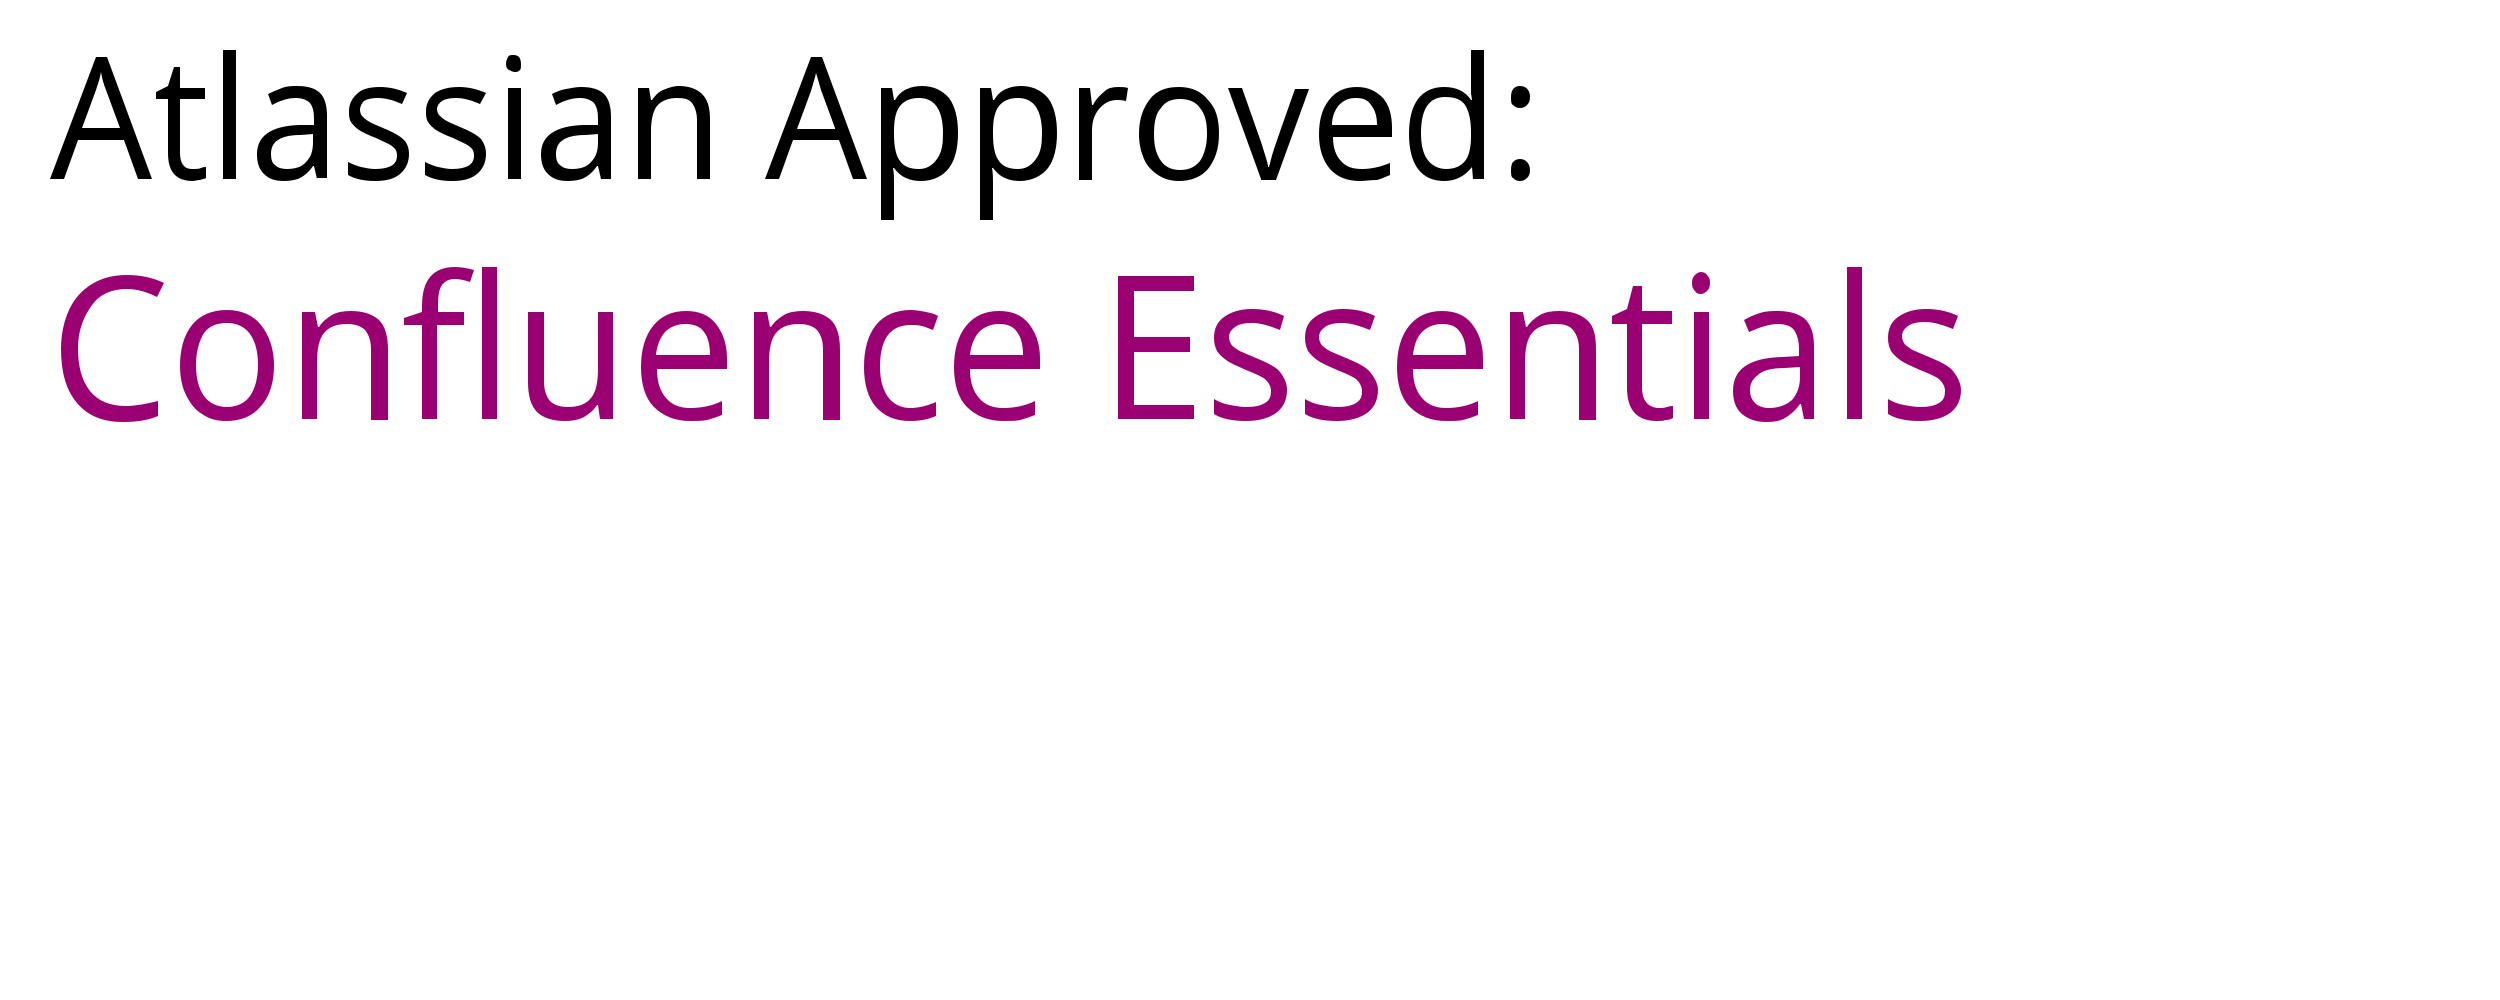<?xml version="1.0" encoding="utf-8"?>
<!-- Generator: Adobe Illustrator 25.2.0, SVG Export Plug-In . SVG Version: 6.00 Build 0)  -->
<svg version="1.1" id="Layer_1" xmlns="http://www.w3.org/2000/svg" xmlns:xlink="http://www.w3.org/1999/xlink" x="0px" y="0px"
	 viewBox="0 0 250 100" style="enable-background:new 0 0 250 100;" xml:space="preserve">
<style type="text/css">
	.st0{fill:#FFFFFF;}
	.st1{fill:#9B0072;}
</style>
<rect class="st0" width="250" height="100"/>
<g>
	<path d="M13.8,17.9l-1.4-3.9H7.8l-1.4,3.9H5L9.6,5.7h1.1l4.5,12.2H13.8z M12,12.8L10.6,9c-0.2-0.5-0.4-1.1-0.5-1.8
		C10,7.8,9.8,8.4,9.6,9l-1.4,3.8H12z"/>
	<path d="M19.4,16.9c0.2,0,0.5,0,0.7-0.1s0.4-0.1,0.5-0.1v1.1c-0.1,0.1-0.4,0.1-0.6,0.2c-0.3,0-0.5,0.1-0.7,0.1
		c-1.7,0-2.5-0.9-2.5-2.8V9.9h-1.2V9.2l1.2-0.6l0.6-1.9H18v2.1h2.5v1.1H18v5.4c0,0.5,0.1,1,0.4,1.3S19,16.9,19.4,16.9z"/>
	<path d="M23.6,17.9h-1.3V5h1.3V17.9z"/>
	<path d="M31.7,17.9l-0.3-1.3h-0.1c-0.4,0.6-0.9,1-1.3,1.2c-0.4,0.2-1,0.3-1.6,0.3c-0.9,0-1.5-0.2-2-0.7c-0.5-0.5-0.7-1.1-0.7-2
		c0-1.8,1.4-2.8,4.2-2.9l1.5,0v-0.6c0-0.7-0.1-1.2-0.4-1.6c-0.3-0.3-0.8-0.5-1.4-0.5c-0.7,0-1.5,0.2-2.4,0.7l-0.4-1.1
		c0.4-0.2,0.9-0.4,1.4-0.6s1-0.2,1.5-0.2c1,0,1.8,0.2,2.3,0.7c0.5,0.5,0.7,1.3,0.7,2.3v6.2H31.7z M28.7,16.9c0.8,0,1.5-0.2,1.9-0.7
		c0.5-0.5,0.7-1.1,0.7-2v-0.8L30,13.5c-1,0-1.8,0.2-2.2,0.5c-0.5,0.3-0.7,0.8-0.7,1.4c0,0.5,0.1,0.9,0.4,1.1
		C27.8,16.8,28.2,16.9,28.7,16.9z"/>
	<path d="M40.9,15.4c0,0.8-0.3,1.5-0.9,2c-0.6,0.5-1.4,0.7-2.5,0.7c-1.1,0-2-0.2-2.7-0.6v-1.3c0.4,0.2,0.9,0.4,1.3,0.5
		c0.5,0.1,0.9,0.2,1.4,0.2c0.7,0,1.2-0.1,1.6-0.3c0.4-0.2,0.6-0.6,0.6-1c0-0.4-0.1-0.7-0.4-0.9c-0.3-0.3-0.9-0.5-1.7-0.9
		c-0.8-0.3-1.4-0.6-1.7-0.8s-0.6-0.5-0.8-0.8c-0.2-0.3-0.2-0.7-0.2-1.1c0-0.7,0.3-1.3,0.9-1.8C36.2,8.9,37,8.7,38,8.7
		c0.9,0,1.8,0.2,2.7,0.6l-0.5,1.1c-0.9-0.4-1.7-0.6-2.4-0.6c-0.6,0-1.1,0.1-1.4,0.3C36.2,10.3,36,10.6,36,11c0,0.2,0.1,0.5,0.2,0.6
		s0.3,0.3,0.6,0.5c0.3,0.2,0.8,0.4,1.5,0.7c1,0.4,1.7,0.8,2.1,1.2C40.7,14.3,40.9,14.8,40.9,15.4z"/>
	<path d="M48.6,15.4c0,0.8-0.3,1.5-0.9,2c-0.6,0.5-1.4,0.7-2.5,0.7c-1.1,0-2-0.2-2.7-0.6v-1.3c0.4,0.2,0.9,0.4,1.3,0.5
		c0.5,0.1,0.9,0.2,1.4,0.2c0.7,0,1.2-0.1,1.6-0.3c0.4-0.2,0.6-0.6,0.6-1c0-0.4-0.1-0.7-0.4-0.9c-0.3-0.3-0.9-0.5-1.7-0.9
		c-0.8-0.3-1.4-0.6-1.7-0.8s-0.6-0.5-0.8-0.8c-0.2-0.3-0.2-0.7-0.2-1.1c0-0.7,0.3-1.3,0.9-1.8c0.6-0.4,1.4-0.6,2.4-0.6
		c0.9,0,1.8,0.2,2.7,0.6L48,10.4c-0.9-0.4-1.7-0.6-2.4-0.6c-0.6,0-1.1,0.1-1.4,0.3c-0.3,0.2-0.5,0.5-0.5,0.8c0,0.2,0.1,0.5,0.2,0.6
		s0.3,0.3,0.6,0.5c0.3,0.2,0.8,0.4,1.5,0.7c1,0.4,1.7,0.8,2.1,1.2C48.4,14.3,48.6,14.8,48.6,15.4z"/>
	<path d="M50.6,6.4c0-0.3,0.1-0.5,0.2-0.7s0.3-0.2,0.6-0.2c0.2,0,0.4,0.1,0.5,0.2s0.2,0.4,0.2,0.7S52.1,6.9,52,7
		c-0.2,0.2-0.3,0.2-0.5,0.2c-0.2,0-0.4-0.1-0.6-0.2C50.7,6.9,50.6,6.7,50.6,6.4z M52.1,17.9h-1.3V8.8h1.3V17.9z"/>
	<path d="M60.1,17.9l-0.3-1.3h-0.1c-0.4,0.6-0.9,1-1.3,1.2c-0.4,0.2-1,0.3-1.6,0.3c-0.9,0-1.5-0.2-2-0.7c-0.5-0.5-0.7-1.1-0.7-2
		c0-1.8,1.4-2.8,4.2-2.9l1.5,0v-0.6c0-0.7-0.1-1.2-0.4-1.6C59.1,10,58.6,9.8,58,9.8c-0.7,0-1.5,0.2-2.4,0.7l-0.4-1.1
		C55.6,9.2,56,9,56.6,8.9s1-0.2,1.5-0.2c1,0,1.8,0.2,2.3,0.7c0.5,0.5,0.7,1.3,0.7,2.3v6.2H60.1z M57.2,16.9c0.8,0,1.5-0.2,1.9-0.7
		c0.5-0.5,0.7-1.1,0.7-2v-0.8l-1.3,0.1c-1,0-1.8,0.2-2.2,0.5c-0.5,0.3-0.7,0.8-0.7,1.4c0,0.5,0.1,0.9,0.4,1.1
		C56.3,16.8,56.7,16.9,57.2,16.9z"/>
	<path d="M69.7,17.9V12c0-0.7-0.2-1.3-0.5-1.7c-0.3-0.4-0.8-0.5-1.5-0.5c-0.9,0-1.6,0.3-2,0.8c-0.4,0.5-0.6,1.4-0.6,2.5v4.8h-1.3
		V8.8h1.1l0.2,1.2h0.1c0.3-0.4,0.6-0.8,1.1-1c0.5-0.2,1-0.4,1.6-0.4c1,0,1.8,0.3,2.3,0.8C70.8,10,71,10.8,71,12v5.9H69.7z"/>
	<path d="M85.3,17.9l-1.4-3.9h-4.6l-1.4,3.9h-1.4l4.6-12.2h1.1l4.5,12.2H85.3z M83.5,12.8L82.1,9C82,8.6,81.8,8,81.6,7.3
		c-0.1,0.5-0.3,1.1-0.5,1.8l-1.4,3.8H83.5z"/>
	<path d="M92.1,18.1c-0.6,0-1.1-0.1-1.5-0.3c-0.5-0.2-0.9-0.6-1.2-1h-0.1c0.1,0.5,0.1,1,0.1,1.5V22h-1.3V8.8h1.1l0.2,1.2h0.1
		c0.3-0.5,0.7-0.9,1.2-1.1c0.4-0.2,1-0.3,1.5-0.3c1.1,0,2,0.4,2.7,1.2c0.6,0.8,0.9,2,0.9,3.5c0,1.5-0.3,2.7-0.9,3.5
		S93.3,18.1,92.1,18.1z M91.9,9.8c-0.9,0-1.5,0.3-1.9,0.8c-0.4,0.5-0.6,1.3-0.6,2.5v0.3c0,1.3,0.2,2.2,0.6,2.7
		c0.4,0.6,1.1,0.8,1.9,0.8c0.7,0,1.3-0.3,1.8-1s0.6-1.5,0.6-2.6c0-1.1-0.2-2-0.6-2.6S92.7,9.8,91.9,9.8z"/>
	<path d="M102,18.1c-0.6,0-1.1-0.1-1.5-0.3c-0.5-0.2-0.9-0.6-1.2-1h-0.1c0.1,0.5,0.1,1,0.1,1.5V22H98V8.8h1.1l0.2,1.2h0.1
		c0.3-0.5,0.7-0.9,1.2-1.1c0.4-0.2,1-0.3,1.5-0.3c1.1,0,2,0.4,2.7,1.2c0.6,0.8,0.9,2,0.9,3.5c0,1.5-0.3,2.7-0.9,3.5
		S103.1,18.1,102,18.1z M101.8,9.8c-0.9,0-1.5,0.3-1.9,0.8c-0.4,0.5-0.6,1.3-0.6,2.5v0.3c0,1.3,0.2,2.2,0.6,2.7
		c0.4,0.6,1.1,0.8,1.9,0.8c0.7,0,1.3-0.3,1.8-1s0.6-1.5,0.6-2.6c0-1.1-0.2-2-0.6-2.6S102.6,9.8,101.8,9.8z"/>
	<path d="M111.8,8.7c0.4,0,0.7,0,1,0.1l-0.2,1.3c-0.4-0.1-0.7-0.1-0.9-0.1c-0.7,0-1.3,0.3-1.8,0.9s-0.7,1.3-0.7,2.2v4.9h-1.3V8.8
		h1.1l0.2,1.7h0.1c0.3-0.6,0.7-1,1.2-1.4C110.8,8.8,111.3,8.7,111.8,8.7z"/>
	<path d="M121.9,13.4c0,1.5-0.4,2.6-1.1,3.5c-0.7,0.8-1.7,1.2-2.9,1.2c-0.8,0-1.5-0.2-2.1-0.6c-0.6-0.4-1.1-0.9-1.4-1.6
		c-0.3-0.7-0.5-1.5-0.5-2.5c0-1.5,0.4-2.6,1.1-3.5s1.7-1.2,2.9-1.2c1.2,0,2.2,0.4,2.9,1.3C121.6,10.8,121.9,11.9,121.9,13.4z
		 M115.4,13.4c0,1.2,0.2,2,0.7,2.7c0.4,0.6,1.1,0.9,1.9,0.9c0.9,0,1.5-0.3,2-0.9c0.4-0.6,0.7-1.5,0.7-2.7c0-1.2-0.2-2-0.7-2.6
		c-0.4-0.6-1.1-0.9-2-0.9c-0.9,0-1.5,0.3-1.9,0.9C115.6,11.3,115.4,12.2,115.4,13.4z"/>
	<path d="M126.1,17.9l-3.3-9.1h1.4l1.9,5.4c0.4,1.3,0.7,2.1,0.7,2.5h0.1c0.1-0.3,0.2-0.9,0.5-1.8c0.3-0.9,1-2.9,2.1-6h1.4l-3.3,9.1
		H126.1z"/>
	<path d="M136,18.1c-1.3,0-2.3-0.4-3-1.2c-0.7-0.8-1.1-2-1.1-3.4c0-1.5,0.3-2.6,1-3.5c0.7-0.9,1.6-1.3,2.8-1.3
		c1.1,0,1.9,0.4,2.6,1.1c0.6,0.7,0.9,1.7,0.9,3v0.9h-5.9c0,1.1,0.3,1.9,0.8,2.4c0.5,0.6,1.2,0.8,2.1,0.8c0.9,0,1.8-0.2,2.8-0.6v1.2
		c-0.5,0.2-0.9,0.4-1.3,0.5C137,18,136.5,18.1,136,18.1z M135.6,9.8c-0.7,0-1.2,0.2-1.7,0.7c-0.4,0.5-0.7,1.1-0.7,2h4.5
		c0-0.9-0.2-1.5-0.6-2C136.8,10,136.3,9.8,135.6,9.8z"/>
	<path d="M147.2,16.7L147.2,16.7c-0.7,0.9-1.6,1.4-2.8,1.4c-1.1,0-2-0.4-2.6-1.2c-0.6-0.8-0.9-2-0.9-3.5s0.3-2.7,0.9-3.5
		c0.6-0.8,1.5-1.2,2.6-1.2c1.2,0,2.1,0.4,2.7,1.3h0.1l-0.1-0.7l0-0.6V5h1.3v12.9h-1.1L147.2,16.7z M144.6,16.9
		c0.9,0,1.5-0.3,1.9-0.8c0.4-0.5,0.6-1.3,0.6-2.5v-0.3c0-1.3-0.2-2.2-0.6-2.8s-1.1-0.8-2-0.8c-0.8,0-1.4,0.3-1.8,0.9
		s-0.6,1.5-0.6,2.7c0,1.2,0.2,2,0.6,2.6S143.8,16.9,144.6,16.9z"/>
	<path d="M151.1,9.7c0-0.7,0.3-1.1,0.9-1.1c0.6,0,1,0.4,1,1.1c0,0.4-0.1,0.6-0.3,0.8c-0.2,0.2-0.4,0.3-0.7,0.3
		c-0.3,0-0.5-0.1-0.7-0.3C151.1,10.4,151.1,10.1,151.1,9.7z M151.1,17c0-0.4,0.1-0.7,0.2-0.8c0.2-0.2,0.4-0.3,0.7-0.3
		c0.3,0,0.5,0.1,0.7,0.3c0.2,0.2,0.3,0.5,0.3,0.8c0,0.4-0.1,0.6-0.3,0.8c-0.2,0.2-0.4,0.3-0.7,0.3c-0.3,0-0.5-0.1-0.7-0.3
		C151.1,17.7,151.1,17.4,151.1,17z"/>
	<path class="st1" d="M12.7,28.9c-1.5,0-2.7,0.5-3.5,1.6S7.8,33,7.8,34.8c0,1.9,0.4,3.3,1.2,4.3c0.8,1,2,1.5,3.6,1.5
		c0.9,0,2-0.2,3.2-0.5v1.5c-0.9,0.4-2.1,0.6-3.5,0.6c-2,0-3.5-0.6-4.6-1.9s-1.6-3.1-1.6-5.4c0-1.5,0.3-2.8,0.8-3.9s1.3-2,2.3-2.6
		c1-0.6,2.1-0.9,3.5-0.9c1.4,0,2.7,0.3,3.7,0.8l-0.7,1.4C14.7,29.2,13.7,28.9,12.7,28.9z"/>
	<path class="st1" d="M27.4,36.5c0,1.7-0.4,3.1-1.3,4.1c-0.8,1-2,1.5-3.5,1.5c-0.9,0-1.7-0.2-2.4-0.7c-0.7-0.4-1.2-1.1-1.6-1.9
		c-0.4-0.8-0.6-1.8-0.6-2.9c0-1.7,0.4-3.1,1.2-4.1c0.8-1,2-1.5,3.5-1.5c1.4,0,2.6,0.5,3.4,1.5S27.4,34.9,27.4,36.5z M19.6,36.5
		c0,1.4,0.3,2.4,0.8,3.1c0.5,0.7,1.3,1.1,2.3,1.1s1.8-0.4,2.3-1.1s0.8-1.8,0.8-3.1c0-1.4-0.3-2.4-0.8-3.1s-1.3-1.1-2.3-1.1
		c-1,0-1.8,0.3-2.3,1C19.9,34.1,19.6,35.2,19.6,36.5z"/>
	<path class="st1" d="M37.1,41.9V35c0-0.9-0.2-1.5-0.6-2c-0.4-0.4-1-0.6-1.8-0.6c-1.1,0-1.8,0.3-2.3,0.9c-0.5,0.6-0.7,1.6-0.7,3v5.6
		h-1.5V31.2h1.3l0.3,1.5h0.1c0.3-0.5,0.8-0.9,1.3-1.2s1.2-0.4,1.9-0.4c1.2,0,2.1,0.3,2.8,0.9c0.6,0.6,0.9,1.6,0.9,3v7H37.1z"/>
	<path class="st1" d="M46.3,32.5h-2.6v9.4h-1.5v-9.4h-1.8v-0.7l1.8-0.6v-0.6c0-2.6,1.1-3.9,3.3-3.9c0.5,0,1.2,0.1,1.9,0.3L47,28.2
		c-0.6-0.2-1.1-0.3-1.5-0.3c-0.6,0-1,0.2-1.3,0.6s-0.4,1.1-0.4,2v0.7h2.6V32.5z M49.7,41.9h-1.5V26.7h1.5V41.9z"/>
	<path class="st1" d="M54.4,31.2v6.9c0,0.9,0.2,1.5,0.6,2c0.4,0.4,1,0.6,1.8,0.6c1.1,0,1.8-0.3,2.3-0.9s0.7-1.6,0.7-3v-5.6h1.5v10.7
		h-1.3l-0.2-1.4h-0.1c-0.3,0.5-0.8,0.9-1.3,1.2c-0.6,0.3-1.2,0.4-1.9,0.4c-1.2,0-2.2-0.3-2.8-0.9s-0.9-1.6-0.9-3v-7H54.4z"/>
	<path class="st1" d="M69,42.1c-1.5,0-2.7-0.5-3.6-1.4s-1.3-2.3-1.3-4c0-1.7,0.4-3.1,1.2-4.1s1.9-1.5,3.3-1.5c1.3,0,2.3,0.4,3,1.3
		s1.1,2,1.1,3.5v1h-7c0,1.3,0.3,2.2,0.9,2.9c0.6,0.7,1.4,1,2.4,1c1.1,0,2.2-0.2,3.2-0.7v1.4c-0.5,0.2-1.1,0.4-1.5,0.5
		S69.6,42.1,69,42.1z M68.5,32.4c-0.8,0-1.5,0.3-2,0.8c-0.5,0.6-0.8,1.3-0.9,2.3H71c0-1-0.2-1.8-0.6-2.3
		C70,32.6,69.3,32.4,68.5,32.4z"/>
	<path class="st1" d="M82.3,41.9V35c0-0.9-0.2-1.5-0.6-2c-0.4-0.4-1-0.6-1.8-0.6c-1.1,0-1.8,0.3-2.3,0.9c-0.5,0.6-0.7,1.6-0.7,3v5.6
		h-1.5V31.2h1.3l0.3,1.5h0.1c0.3-0.5,0.8-0.9,1.3-1.2s1.2-0.4,1.9-0.4c1.2,0,2.1,0.3,2.8,0.9c0.6,0.6,0.9,1.6,0.9,3v7H82.3z"/>
	<path class="st1" d="M91,42.1c-1.5,0-2.6-0.5-3.4-1.4s-1.2-2.3-1.2-4c0-1.8,0.4-3.2,1.2-4.2s2-1.5,3.5-1.5c0.5,0,1,0.1,1.5,0.2
		c0.5,0.1,0.9,0.2,1.2,0.4l-0.5,1.4c-0.3-0.1-0.7-0.3-1.1-0.4c-0.4-0.1-0.8-0.1-1.1-0.1c-2.1,0-3.1,1.4-3.1,4.2c0,1.3,0.3,2.3,0.8,3
		s1.3,1.1,2.2,1.1c0.8,0,1.7-0.2,2.6-0.6v1.4C92.9,41.9,92.1,42.1,91,42.1z"/>
	<path class="st1" d="M100.3,42.1c-1.5,0-2.7-0.5-3.6-1.4s-1.3-2.3-1.3-4c0-1.7,0.4-3.1,1.2-4.1s1.9-1.5,3.3-1.5
		c1.3,0,2.3,0.4,3,1.3s1.1,2,1.1,3.5v1h-7c0,1.3,0.3,2.2,0.9,2.9c0.6,0.7,1.4,1,2.4,1c1.1,0,2.2-0.2,3.2-0.7v1.4
		c-0.5,0.2-1.1,0.4-1.5,0.5S101,42.1,100.3,42.1z M99.9,32.4c-0.8,0-1.5,0.3-2,0.8c-0.5,0.6-0.8,1.3-0.9,2.3h5.3
		c0-1-0.2-1.8-0.6-2.3C101.3,32.6,100.7,32.4,99.9,32.4z"/>
	<path class="st1" d="M119.4,41.9h-7.6V27.6h7.6v1.5h-6v4.6h5.6v1.5h-5.6v5.3h6V41.9z"/>
	<path class="st1" d="M128.7,39c0,1-0.4,1.8-1.1,2.3s-1.7,0.8-3,0.8c-1.3,0-2.4-0.2-3.2-0.7v-1.5c0.5,0.3,1,0.5,1.6,0.6
		c0.6,0.1,1.1,0.2,1.6,0.2c0.8,0,1.4-0.1,1.9-0.4s0.6-0.7,0.6-1.2c0-0.4-0.2-0.8-0.5-1.1c-0.3-0.3-1-0.6-2-1c-0.9-0.4-1.6-0.7-2-1
		c-0.4-0.3-0.7-0.6-0.9-0.9c-0.2-0.4-0.3-0.8-0.3-1.3c0-0.9,0.3-1.6,1-2.1c0.7-0.5,1.6-0.8,2.8-0.8c1.1,0,2.2,0.2,3.2,0.7L128,33
		c-1-0.4-1.9-0.7-2.8-0.7c-0.7,0-1.3,0.1-1.7,0.4s-0.6,0.6-0.6,1c0,0.3,0.1,0.5,0.2,0.7c0.1,0.2,0.4,0.4,0.7,0.6
		c0.3,0.2,0.9,0.4,1.8,0.8c1.2,0.5,2,0.9,2.4,1.4S128.7,38.3,128.7,39z"/>
	<path class="st1" d="M137.8,39c0,1-0.4,1.8-1.1,2.3s-1.7,0.8-3,0.8c-1.3,0-2.4-0.2-3.2-0.7v-1.5c0.5,0.3,1,0.5,1.6,0.6
		c0.6,0.1,1.1,0.2,1.6,0.2c0.8,0,1.4-0.1,1.9-0.4s0.6-0.7,0.6-1.2c0-0.4-0.2-0.8-0.5-1.1c-0.3-0.3-1-0.6-2-1c-0.9-0.4-1.6-0.7-2-1
		c-0.4-0.3-0.7-0.6-0.9-0.9c-0.2-0.4-0.3-0.8-0.3-1.3c0-0.9,0.3-1.6,1-2.1c0.7-0.5,1.6-0.8,2.8-0.8c1.1,0,2.2,0.2,3.2,0.7L137,33
		c-1-0.4-1.9-0.7-2.8-0.7c-0.7,0-1.3,0.1-1.7,0.4s-0.6,0.6-0.6,1c0,0.3,0.1,0.5,0.2,0.7c0.1,0.2,0.4,0.4,0.7,0.6
		c0.3,0.2,0.9,0.4,1.8,0.8c1.2,0.5,2,0.9,2.4,1.4S137.8,38.3,137.8,39z"/>
	<path class="st1" d="M144.6,42.1c-1.5,0-2.7-0.5-3.6-1.4s-1.3-2.3-1.3-4c0-1.7,0.4-3.1,1.2-4.1c0.8-1,1.9-1.5,3.3-1.5
		c1.3,0,2.3,0.4,3,1.3s1.1,2,1.1,3.5v1h-7c0,1.3,0.3,2.2,0.9,2.9c0.6,0.7,1.4,1,2.4,1c1.1,0,2.2-0.2,3.2-0.7v1.4
		c-0.5,0.2-1.1,0.4-1.5,0.5S145.3,42.1,144.6,42.1z M144.2,32.4c-0.8,0-1.5,0.3-2,0.8s-0.8,1.3-0.9,2.3h5.3c0-1-0.2-1.8-0.6-2.3
		C145.6,32.6,145,32.4,144.2,32.4z"/>
	<path class="st1" d="M157.9,41.9V35c0-0.9-0.2-1.5-0.6-2s-1-0.6-1.8-0.6c-1.1,0-1.8,0.3-2.3,0.9c-0.5,0.6-0.7,1.6-0.7,3v5.6H151
		V31.2h1.3l0.3,1.5h0.1c0.3-0.5,0.8-0.9,1.3-1.2s1.2-0.4,1.9-0.4c1.2,0,2.1,0.3,2.8,0.9s0.9,1.6,0.9,3v7H157.9z"/>
	<path class="st1" d="M165.9,40.8c0.3,0,0.5,0,0.8-0.1s0.5-0.1,0.6-0.1v1.2c-0.2,0.1-0.4,0.2-0.7,0.2c-0.3,0.1-0.6,0.1-0.9,0.1
		c-2,0-3-1.1-3-3.3v-6.4h-1.5v-0.8l1.5-0.7l0.6-2.3h0.9v2.5h3v1.3h-3v6.3c0,0.6,0.1,1.1,0.4,1.5S165.4,40.8,165.9,40.8z"/>
	<path class="st1" d="M169.2,28.3c0-0.4,0.1-0.6,0.3-0.8c0.2-0.2,0.4-0.3,0.6-0.3c0.2,0,0.5,0.1,0.6,0.3c0.2,0.2,0.3,0.4,0.3,0.8
		s-0.1,0.6-0.3,0.8c-0.2,0.2-0.4,0.3-0.6,0.3c-0.3,0-0.5-0.1-0.6-0.3C169.3,28.9,169.2,28.7,169.2,28.3z M170.9,41.9h-1.5V31.2h1.5
		V41.9z"/>
	<path class="st1" d="M180.4,41.9l-0.3-1.5H180c-0.5,0.7-1,1.1-1.5,1.4s-1.1,0.4-1.9,0.4c-1,0-1.8-0.3-2.4-0.8
		c-0.6-0.5-0.9-1.3-0.9-2.3c0-2.2,1.6-3.3,4.9-3.4l1.7-0.1v-0.7c0-0.8-0.2-1.5-0.5-1.9c-0.3-0.4-0.9-0.6-1.6-0.6
		c-0.8,0-1.8,0.3-2.9,0.8l-0.5-1.2c0.5-0.3,1-0.5,1.6-0.7c0.6-0.2,1.2-0.2,1.8-0.2c1.2,0,2.1,0.3,2.7,0.8c0.6,0.6,0.9,1.5,0.9,2.7
		v7.3H180.4z M176.9,40.8c1,0,1.7-0.3,2.3-0.8c0.5-0.6,0.8-1.3,0.8-2.3v-1l-1.5,0.1c-1.2,0-2.1,0.2-2.6,0.6S175,38.2,175,39
		c0,0.6,0.2,1,0.5,1.3C175.8,40.6,176.3,40.8,176.9,40.8z"/>
	<path class="st1" d="M186.2,41.9h-1.5V26.7h1.5V41.9z"/>
	<path class="st1" d="M196.1,39c0,1-0.4,1.8-1.1,2.3s-1.7,0.8-3,0.8c-1.3,0-2.4-0.2-3.2-0.7v-1.5c0.5,0.3,1,0.5,1.6,0.6
		c0.6,0.1,1.1,0.2,1.6,0.2c0.8,0,1.4-0.1,1.9-0.4s0.6-0.7,0.6-1.2c0-0.4-0.2-0.8-0.5-1.1c-0.3-0.3-1-0.6-2-1c-0.9-0.4-1.6-0.7-2-1
		c-0.4-0.3-0.7-0.6-0.9-0.9c-0.2-0.4-0.3-0.8-0.3-1.3c0-0.9,0.3-1.6,1-2.1c0.7-0.5,1.6-0.8,2.8-0.8c1.1,0,2.2,0.2,3.2,0.7l-0.5,1.3
		c-1-0.4-1.9-0.7-2.8-0.7c-0.7,0-1.3,0.1-1.7,0.4s-0.6,0.6-0.6,1c0,0.3,0.1,0.5,0.2,0.7c0.1,0.2,0.4,0.4,0.7,0.6
		c0.3,0.2,0.9,0.4,1.8,0.8c1.2,0.5,2,0.9,2.4,1.4S196.1,38.3,196.1,39z"/>
</g>
</svg>
